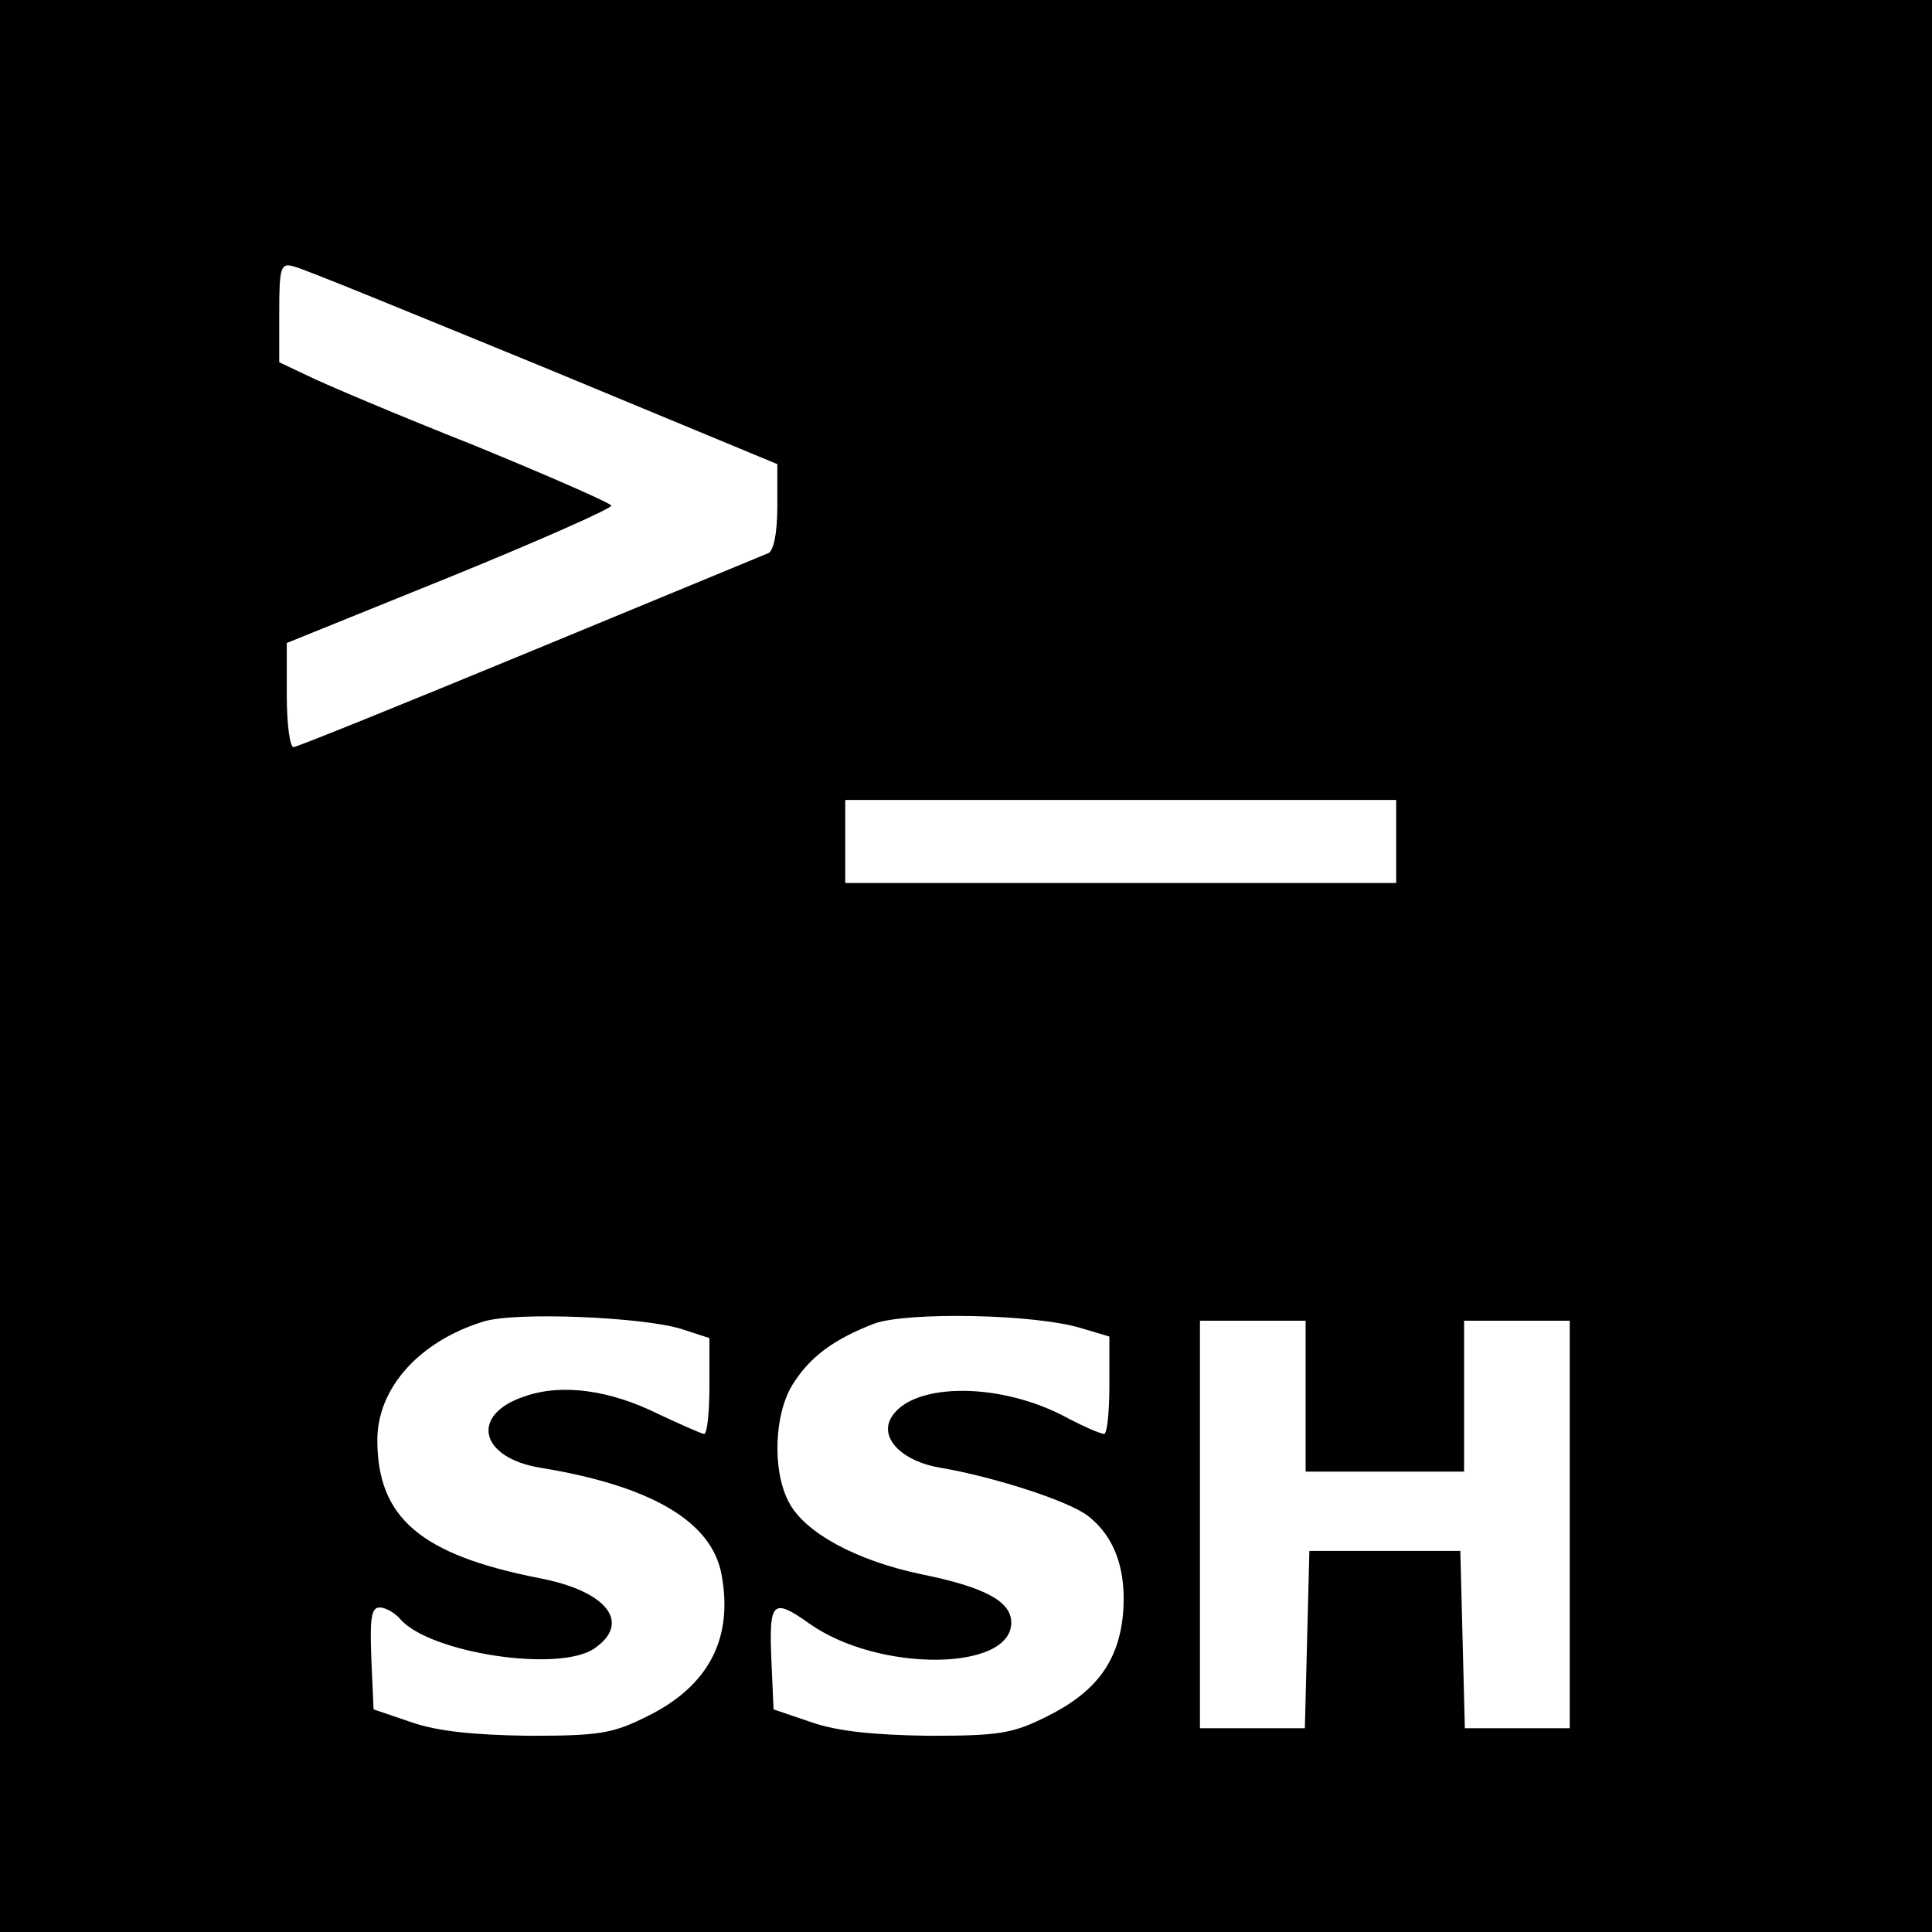 <?xml version="1.0" standalone="no"?>
<!DOCTYPE svg PUBLIC "-//W3C//DTD SVG 20010904//EN"
 "http://www.w3.org/TR/2001/REC-SVG-20010904/DTD/svg10.dtd">
<svg version="1.0" xmlns="http://www.w3.org/2000/svg"
 width="256pt" height="256pt" viewBox="0 0 256 256"
 preserveAspectRatio="xMidYMid meet">

<g transform="translate(0,256) scale(0.1,-0.1)"
fill="#000000" stroke="none">
<path d="M0 1280 l0 -1280 1280 0 1280 0 0 1280 0 1280 -1280 0 -1280 0 0
-1280z m719 794 l311 -129 0 -56 c0 -36 -5 -59 -12 -62 -7 -3 -150 -62 -317
-131 -167 -69 -308 -126 -312 -126 -5 0 -9 31 -9 69 l0 69 215 87 c118 48 215
91 215 95 0 3 -82 39 -182 80 -101 40 -200 82 -220 92 l-38 18 0 66 c0 60 2
66 19 61 11 -2 159 -63 330 -133z m1131 -629 l0 -55 -365 0 -365 0 0 55 0 55
365 0 365 0 0 -55z m-947 -646 l37 -12 0 -64 c0 -35 -3 -63 -7 -63 -3 0 -30
12 -60 26 -64 32 -128 41 -177 24 -74 -24 -61 -82 21 -95 146 -24 226 -71 239
-141 16 -85 -17 -148 -98 -188 -46 -23 -63 -26 -157 -26 -73 1 -122 6 -156 18
l-50 17 -3 68 c-2 53 0 67 11 67 8 0 20 -7 27 -15 38 -45 211 -72 258 -39 49
34 16 76 -74 93 -157 31 -214 80 -214 183 0 69 56 131 141 157 42 13 211 6
262 -10z m530 1 l37 -11 0 -64 c0 -36 -3 -65 -7 -65 -5 0 -30 11 -56 25 -89
45 -202 42 -227 -5 -14 -27 17 -57 67 -65 70 -12 170 -44 195 -64 36 -28 51
-73 46 -130 -6 -63 -36 -103 -100 -135 -46 -23 -63 -26 -157 -26 -73 1 -122 6
-156 18 l-50 17 -3 68 c-3 75 2 80 50 46 91 -65 268 -64 268 1 0 28 -35 47
-119 64 -86 18 -155 55 -176 96 -22 42 -19 116 5 155 23 37 54 60 108 81 43
16 214 13 275 -6z m297 -90 l0 -100 105 0 105 0 0 100 0 100 70 0 70 0 0 -270
0 -270 -70 0 -69 0 -3 118 -3 117 -100 0 -100 0 -3 -117 -3 -118 -69 0 -70 0
0 270 0 270 70 0 70 0 0 -100z"/>
</g>
</svg>
